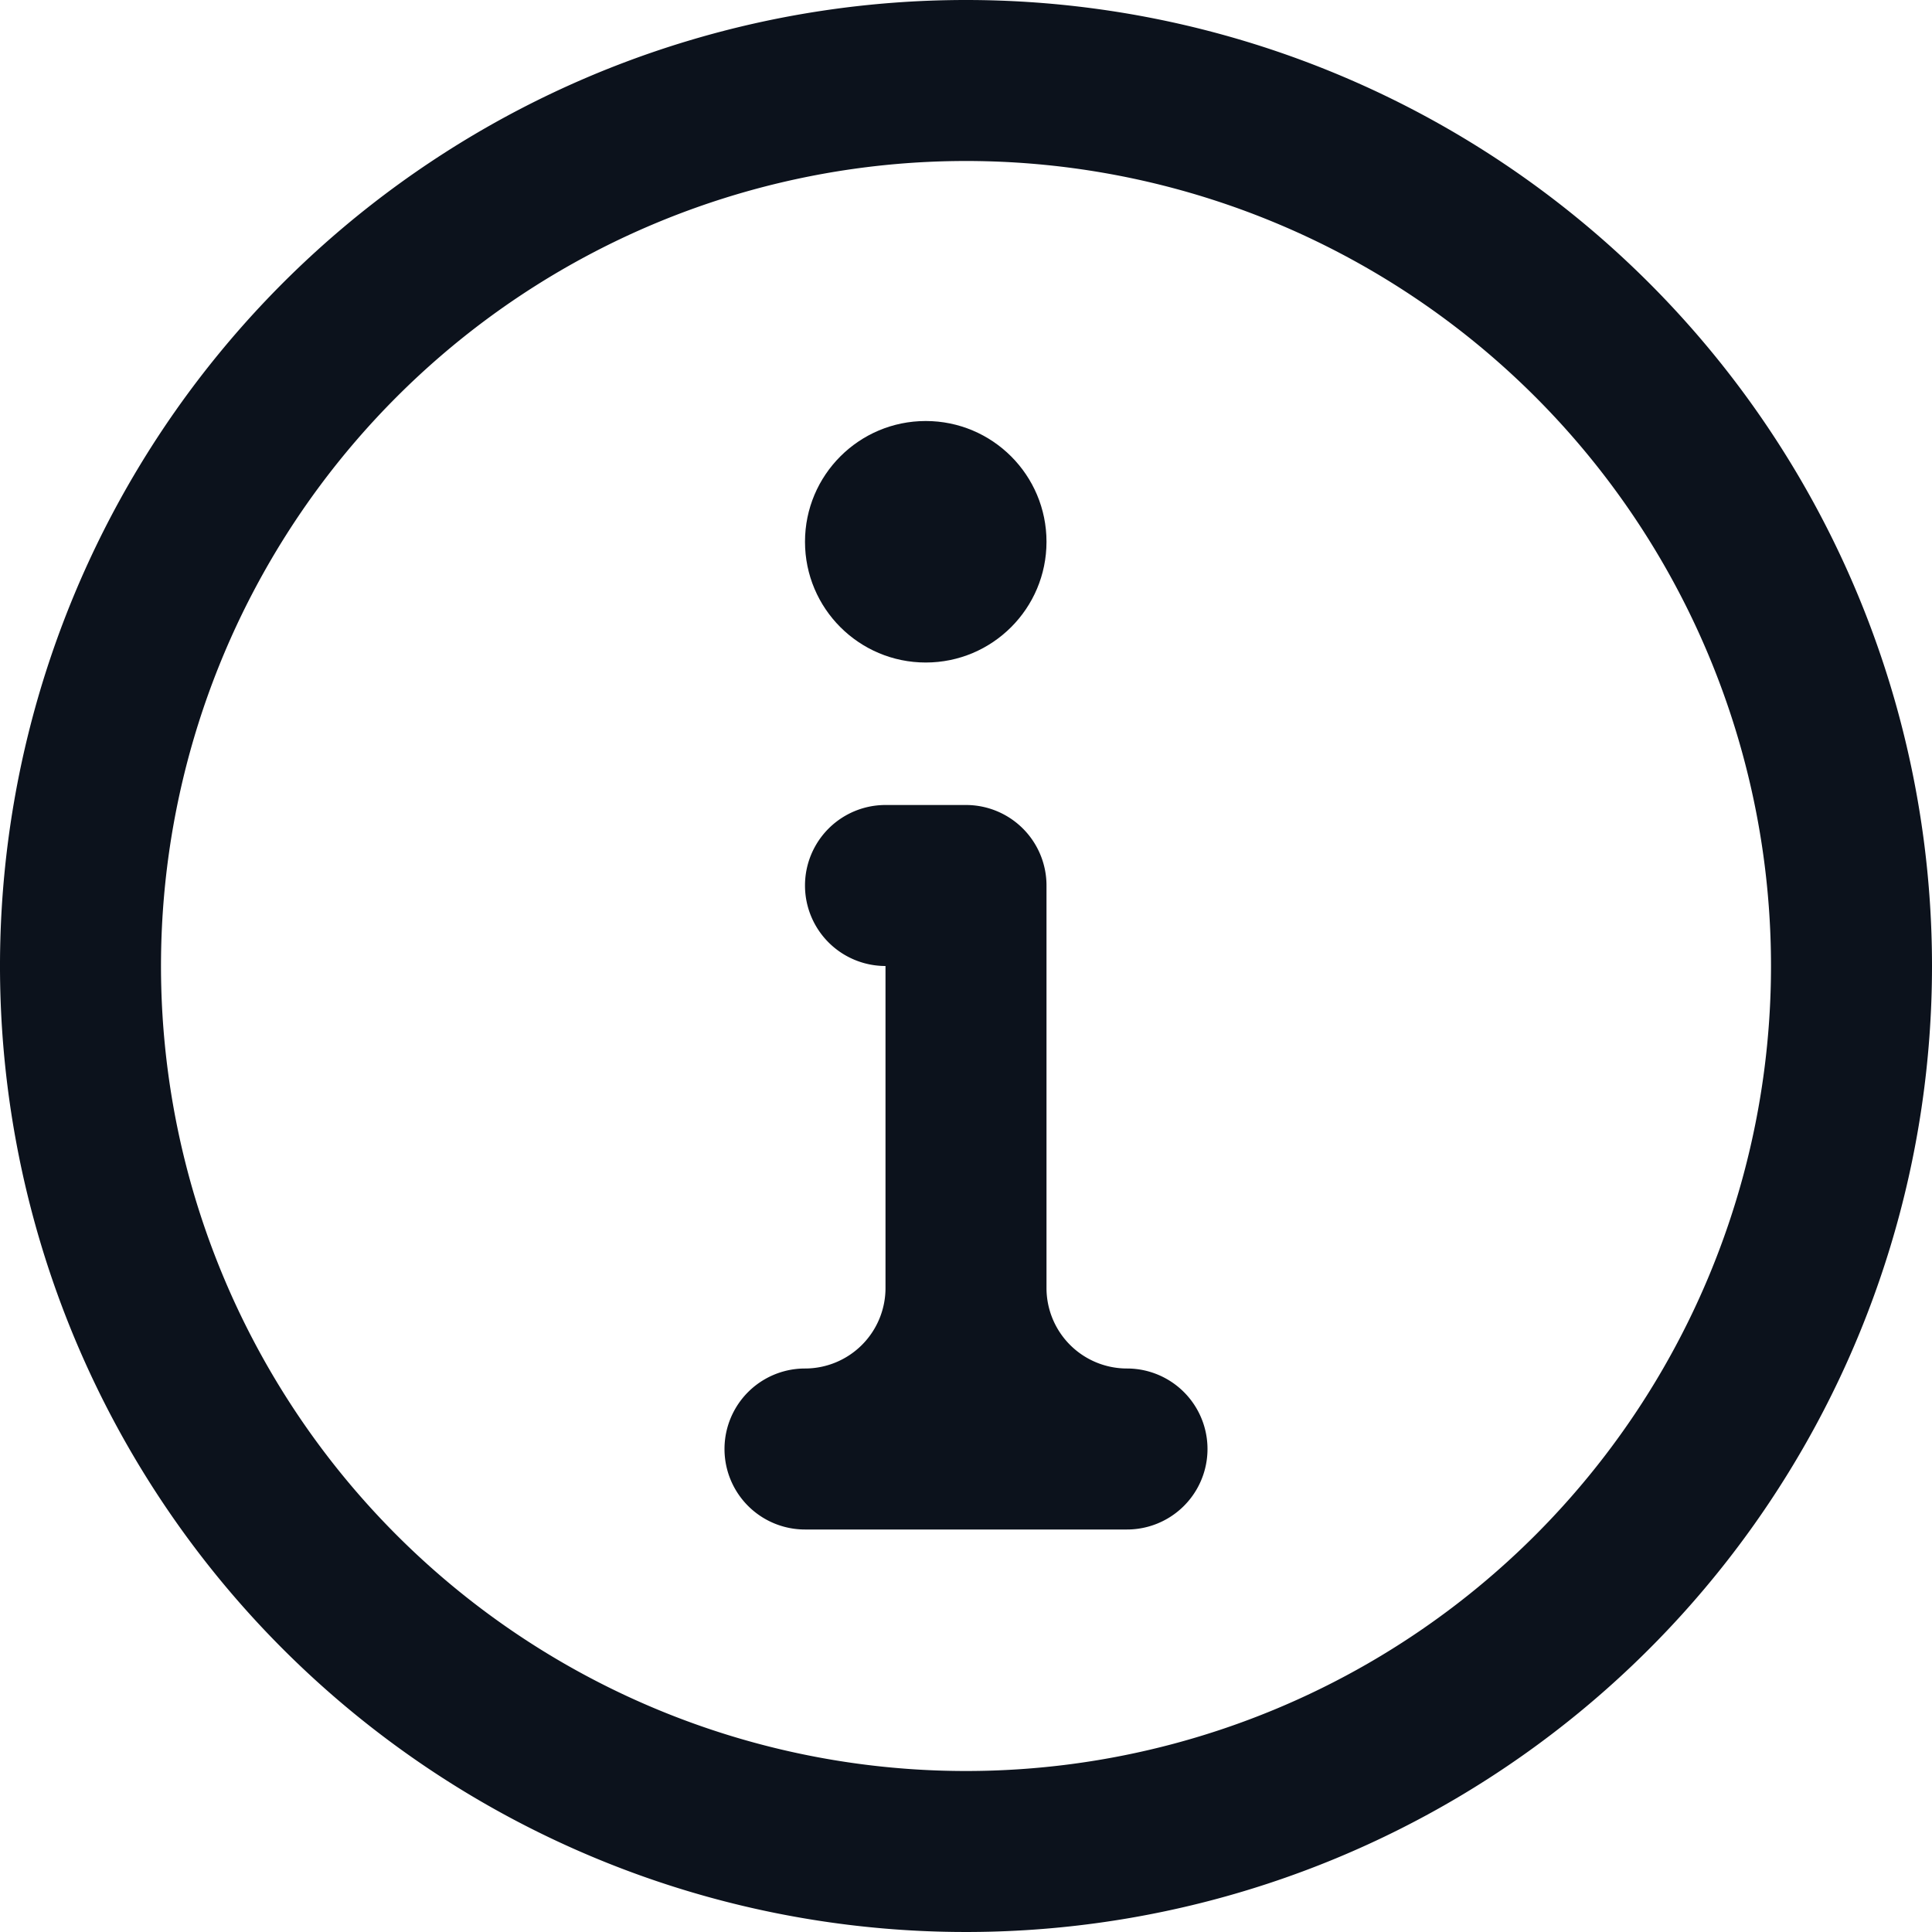<svg id="Layer_1" data-name="Layer 1" xmlns="http://www.w3.org/2000/svg" viewBox="0 0 24 24"><defs><style>.cls-1{fill:#0c121c;}</style></defs><title>LR_Information</title><path class="cls-1" d="M12,0A12,12,0,1,0,24,12,12,12,0,0,0,12,0Zm0,22A10,10,0,1,1,22,12,10,10,0,0,1,12,22Z"/><path class="cls-1" d="M14,17a1,1,0,0,1-1-1V11a1,1,0,0,0-1-1H11a1,1,0,0,0,0,2v4a1,1,0,0,1-1,1,1,1,0,0,0,0,2h4a1,1,0,0,0,0-2Z"/><circle class="cls-1" cx="11.5" cy="6.73" r="1.5"/></svg>